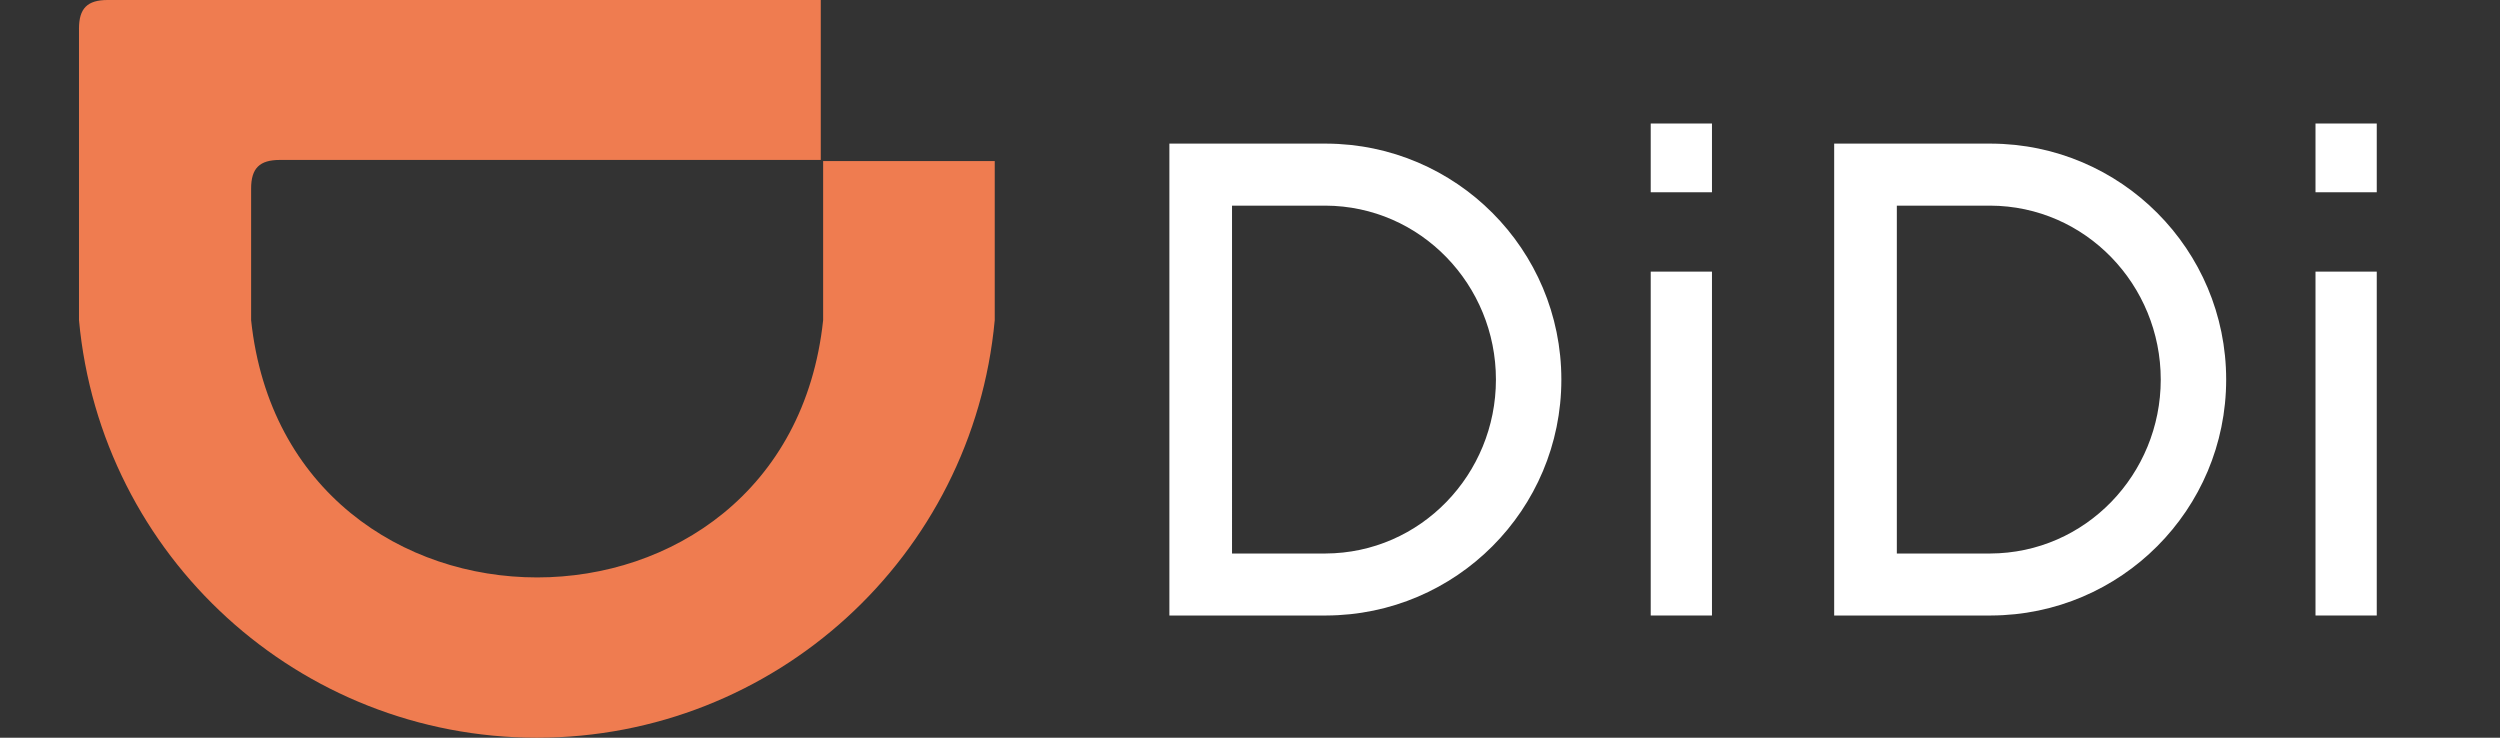 <?xml version="1.0" encoding="UTF-8"?>
<svg id="Default" xmlns="http://www.w3.org/2000/svg" version="1.1" viewBox="0 0 940 277.39">
  <rect x="0" y="0" width="940" height="277.39" fill="#333333" stroke="none"/>
  <defs>
    <style>
      .cls-1 {
        fill: #ef7c50;
      }

      .cls-1, .cls-2 {
        stroke-width: 0px;
      }

      .cls-2 {
        fill: #fff;
      }
    </style>
  </defs>
  <path class="cls-1" d="M374.02,120.4v-59.84h-64.52v59.84c-13.72,128.95-201.37,128.95-215.08,0v-49.5c0-7.6,3.15-10.76,10.76-10.76h203.43V0H40.46c-7.61,0-10.76,3.15-10.76,10.76v109.63c8.21,88.95,82.83,156.99,172.16,156.99s163.94-68.04,172.16-156.99Z"/>
  <path class="cls-2" d="M748.62,54h-58.97v177.43h58.97c48.88-.17,88.42-39.83,88.42-88.71s-39.54-88.55-88.42-88.72ZM748.29,208.12h-35.08V77.32h35.08c35.94.12,64.15,29.84,64.15,65.4s-28.21,65.28-64.15,65.4Z"/>
  <rect class="cls-2" x="870.63" y="102.13" width="23.03" height="129.3"/>
  <rect class="cls-2" x="870.63" y="46.44" width="23.03" height="25.85"/>
  <rect class="cls-2" x="620.67" y="46.44" width="23.03" height="25.85"/>
  <rect class="cls-2" x="620.67" y="102.13" width="23.03" height="129.3"/>
  <path class="cls-2" d="M498.66,54h-58.97v177.43h58.97c48.88-.17,88.41-39.83,88.41-88.71s-39.53-88.55-88.41-88.72ZM498.32,208.12h-35.08V77.32h35.08c35.93.12,64.15,29.84,64.15,65.4s-28.22,65.28-64.15,65.4Z"/>
</svg>